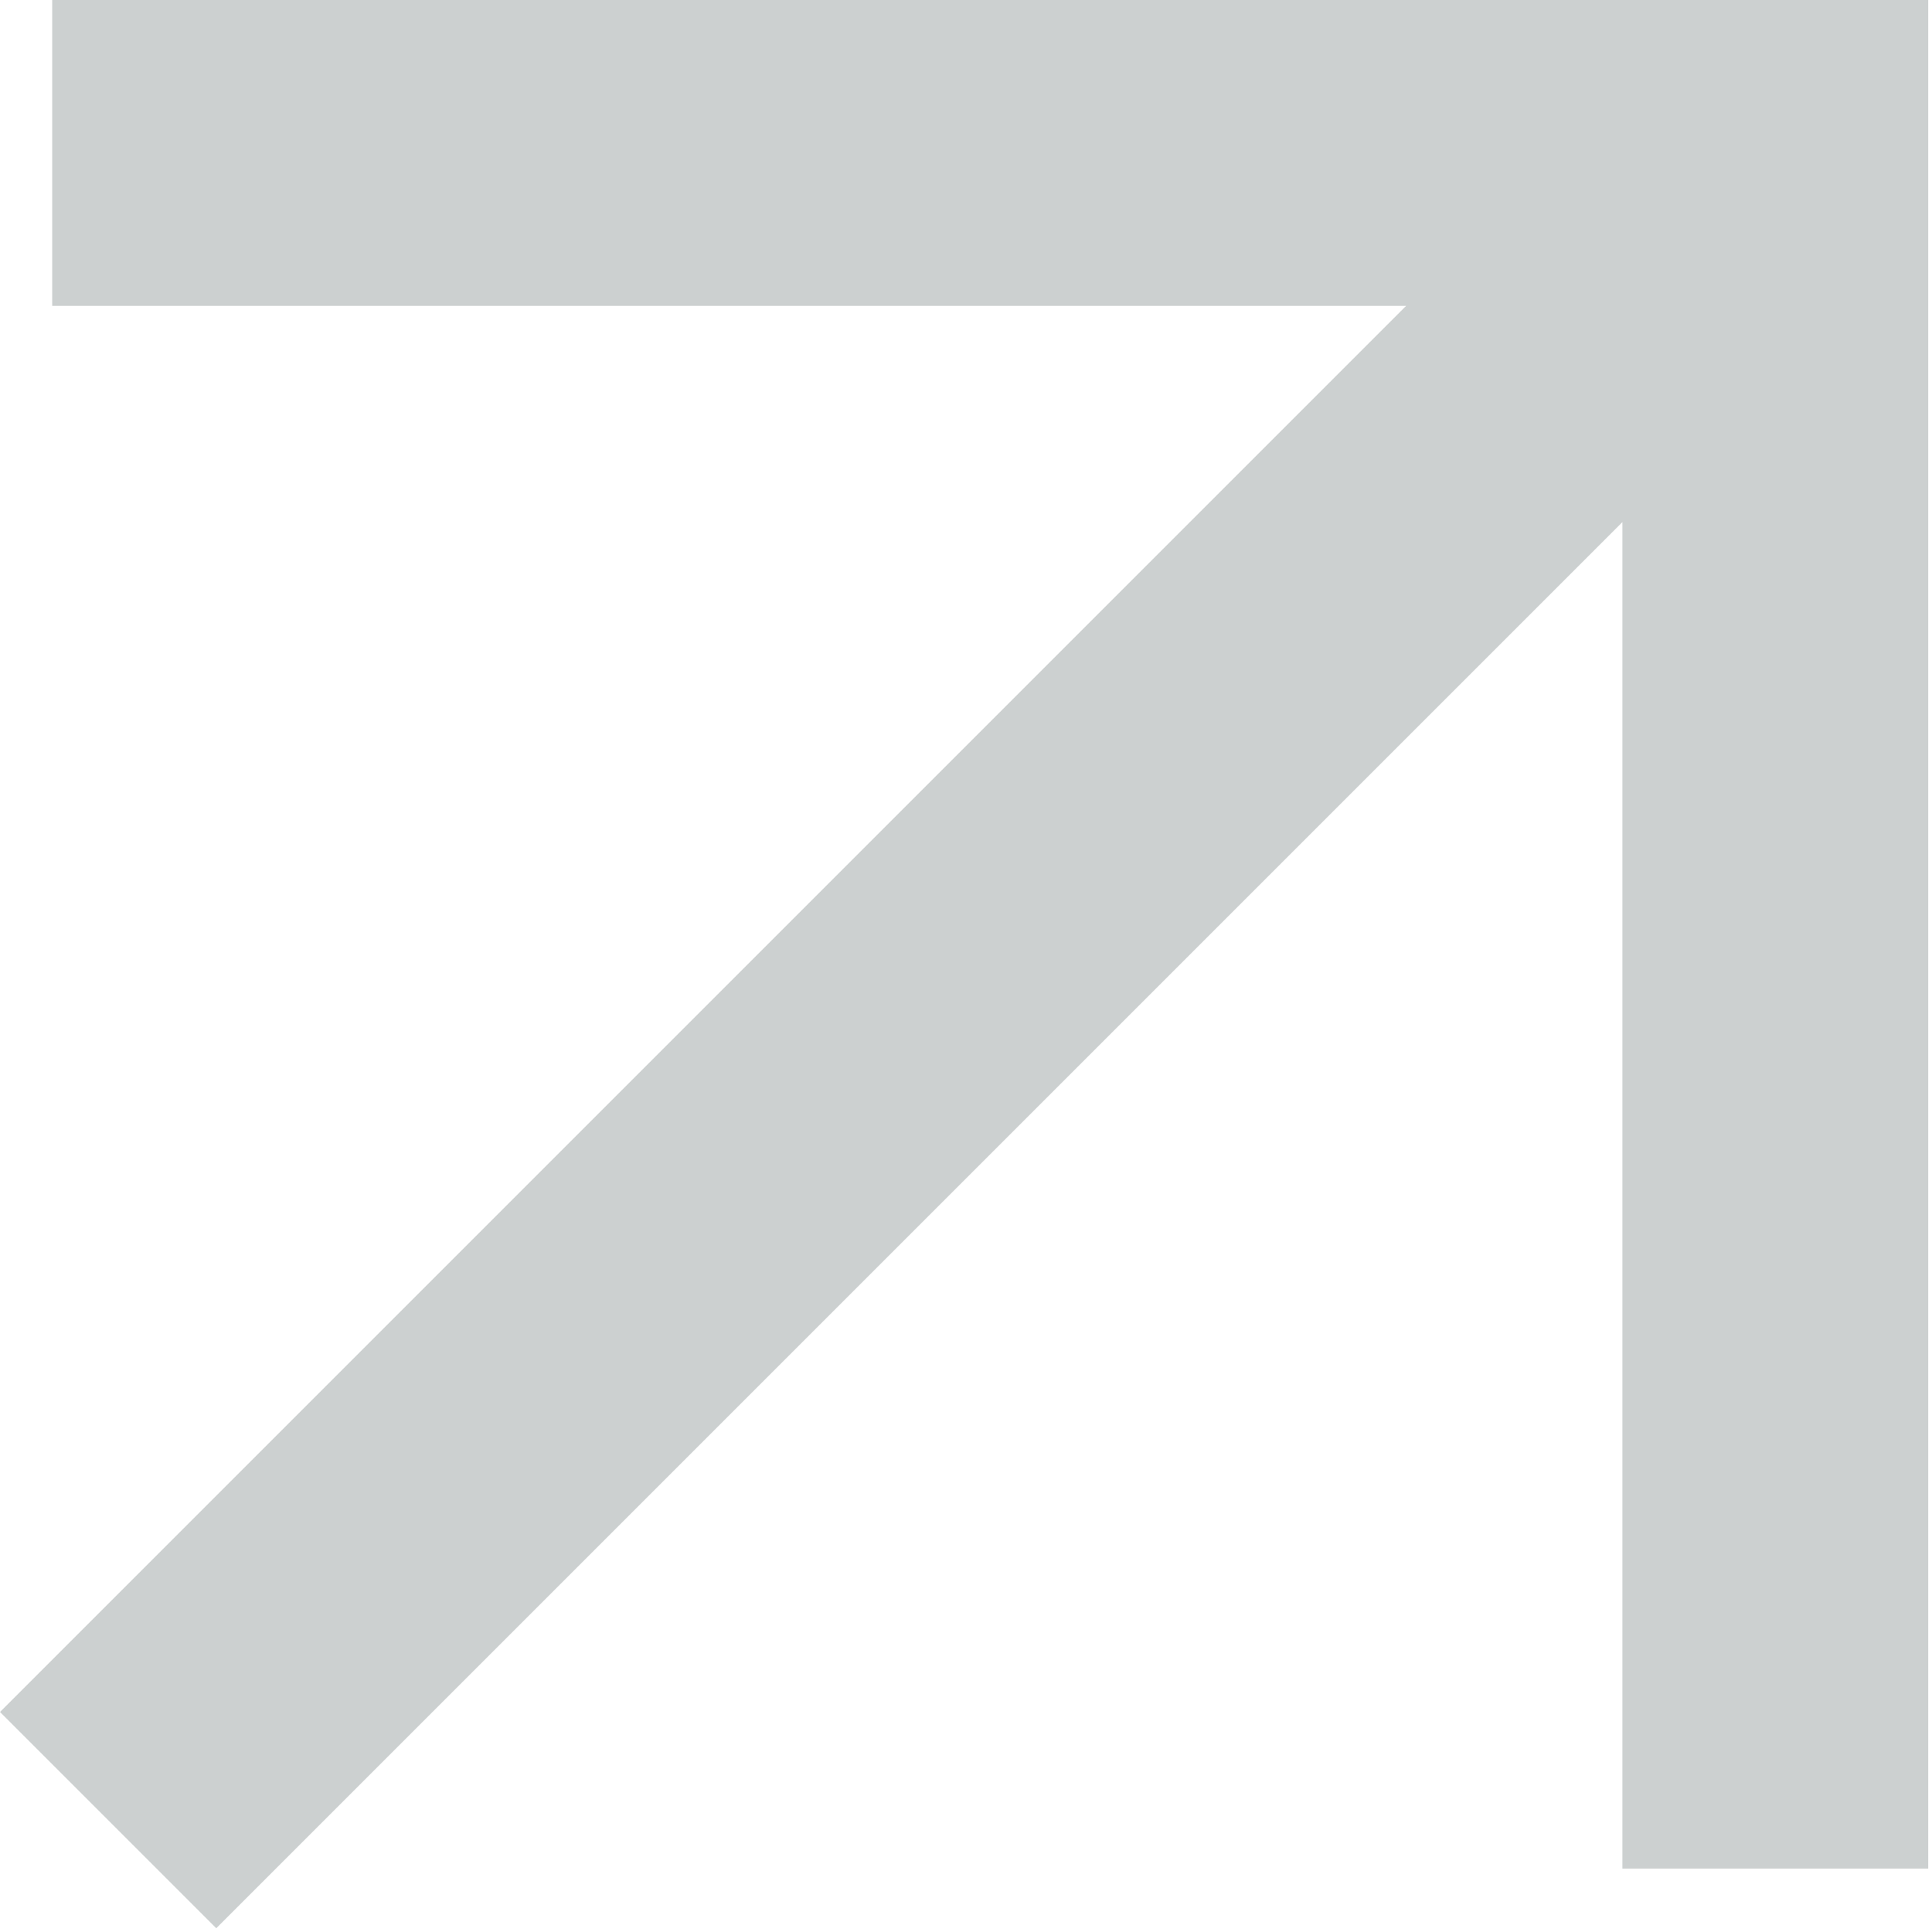 <?xml version="1.0" encoding="UTF-8"?> <svg xmlns="http://www.w3.org/2000/svg" width="259" height="259" viewBox="0 0 259 259" fill="none"> <path opacity="0.4" fill-rule="evenodd" clip-rule="evenodd" d="M188.504 41H6.996V0H258.496V250.5H217.496V69.991L28.991 258.496L0 229.504L188.504 41Z" fill="#818B89"></path> </svg> 
